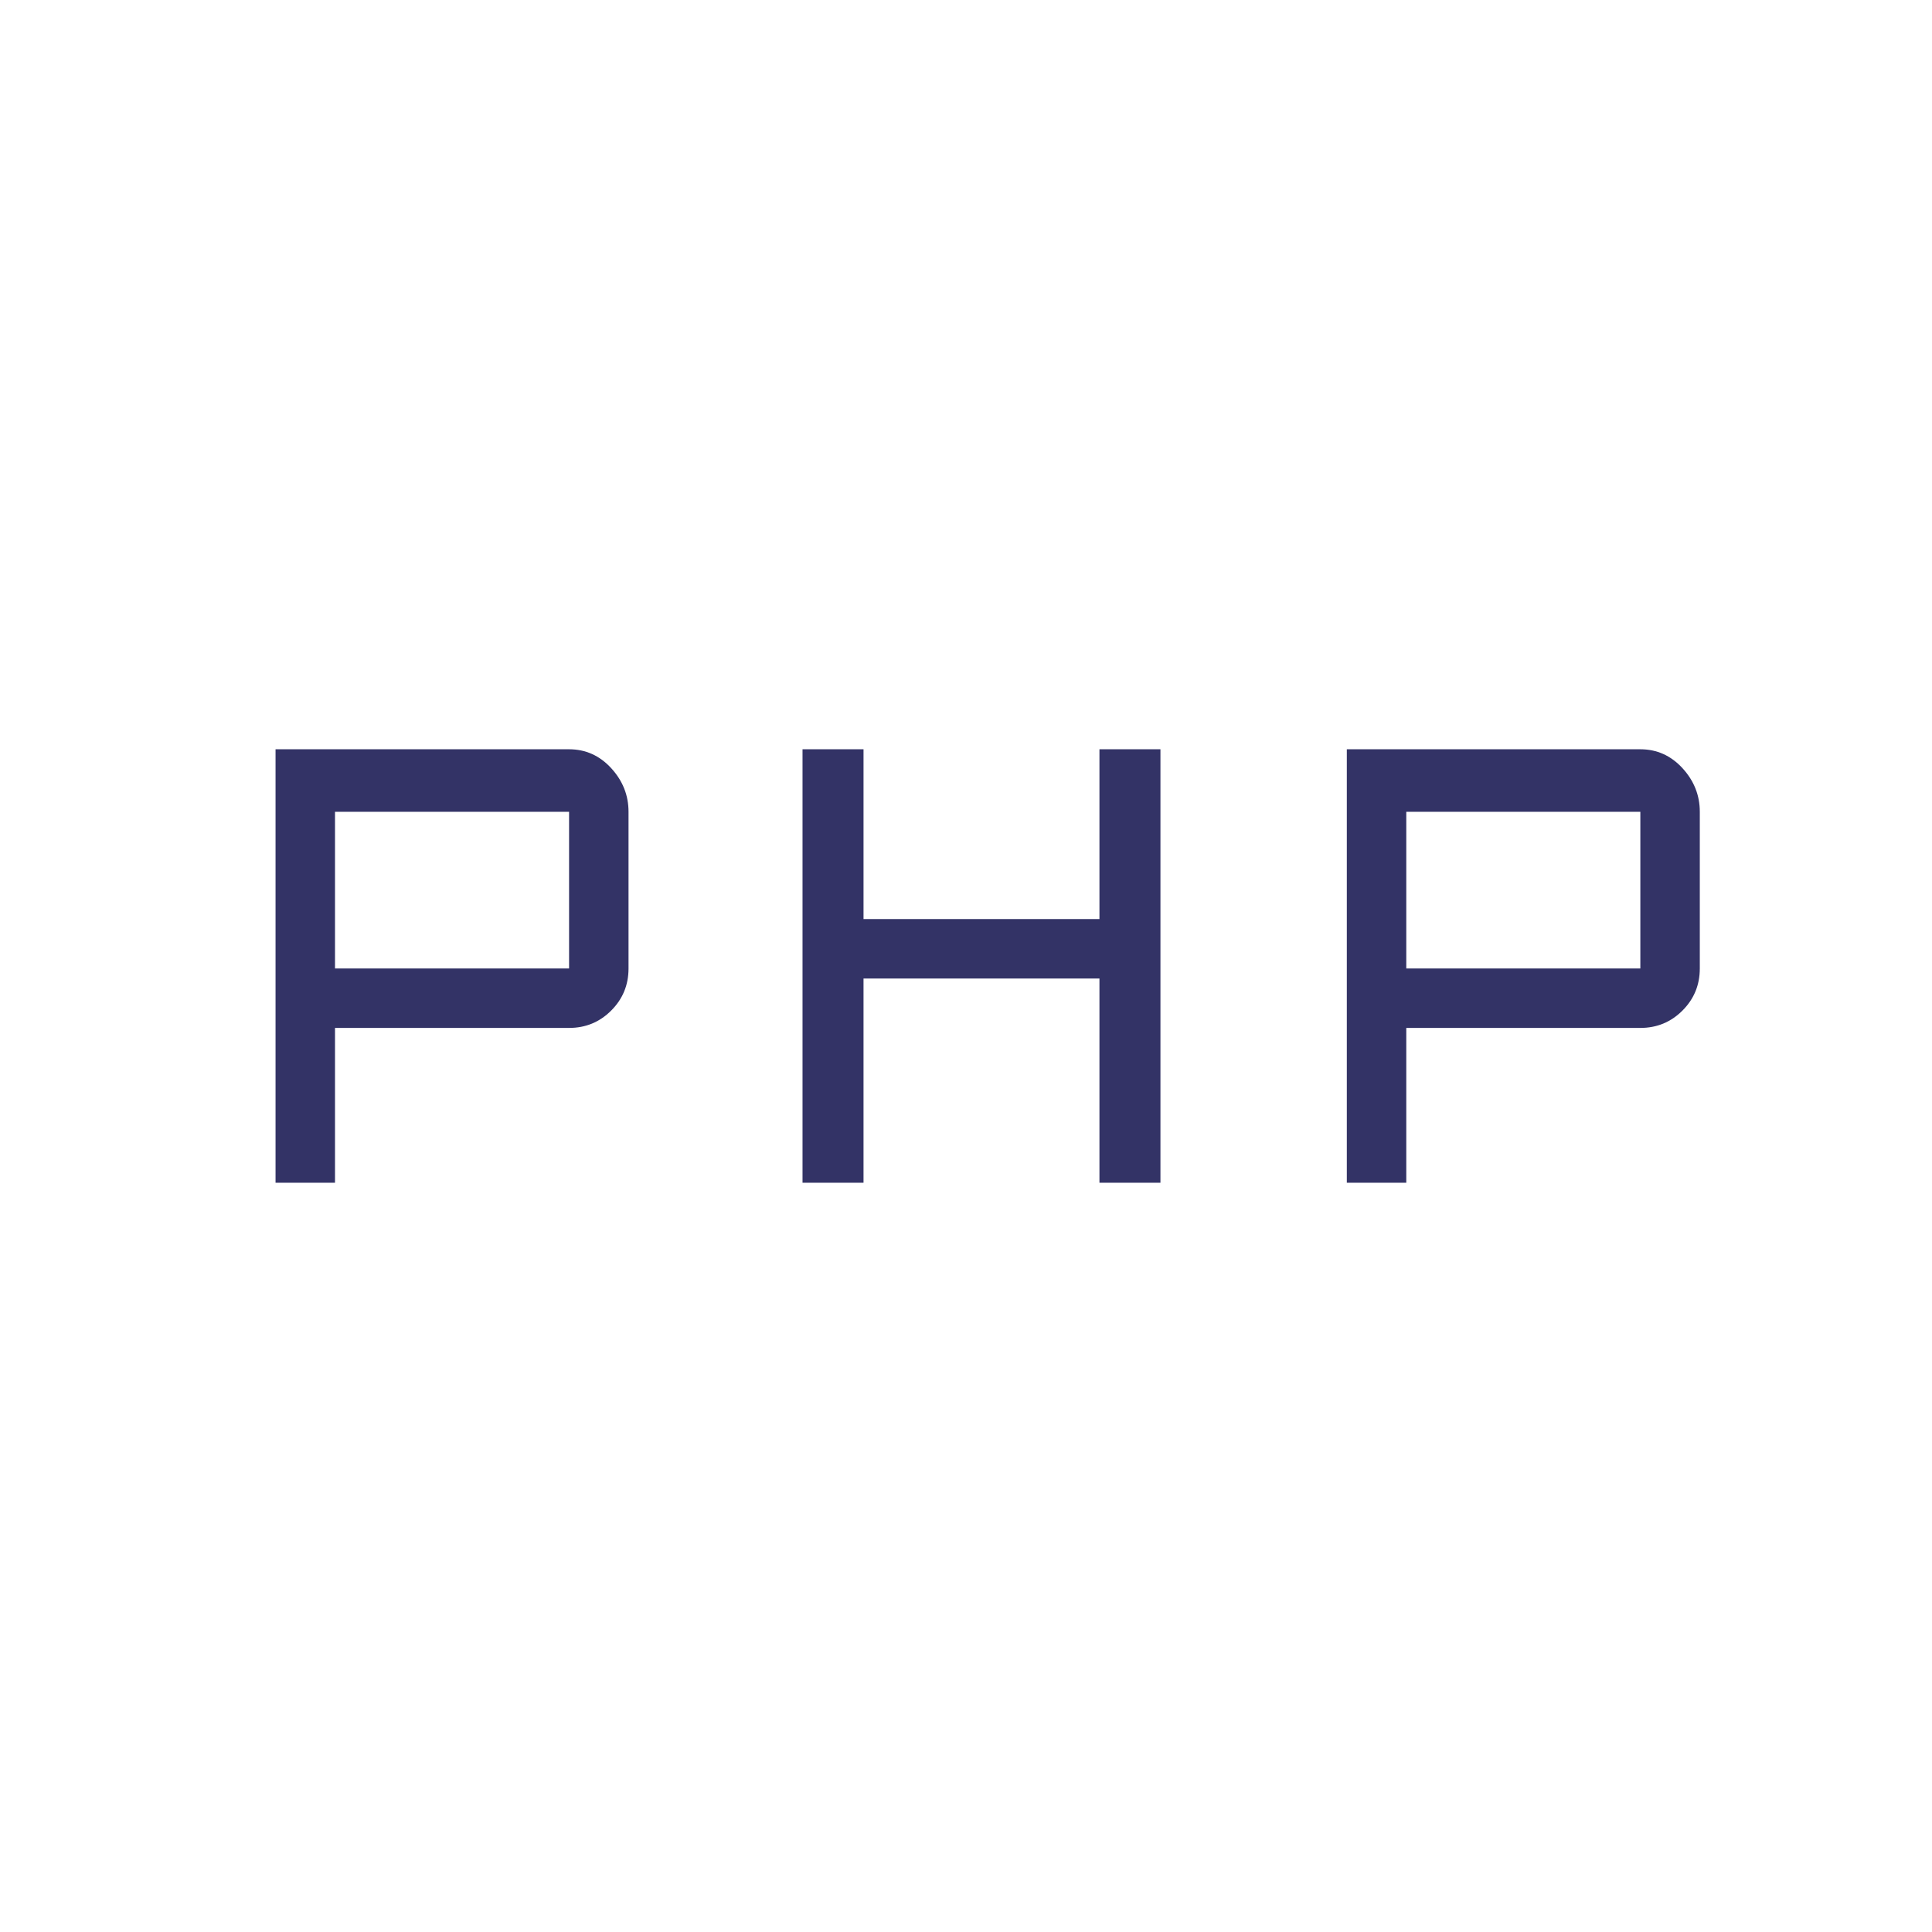 <svg xmlns="http://www.w3.org/2000/svg" height="60px" viewBox="0 -960 960 960" width="60px" fill="#333366"><path d="M136.92-372.31v-215.38h145.85q12.31 0 20.92 9.38 8.62 9.39 8.62 21.69v77.85q0 12.31-8.62 20.92-8.61 8.62-20.92 8.62H166.46v76.92h-29.54Zm261.85 0v-215.38h30.31v84.38h117.23v-84.38h30.31v215.38h-30.31v-101.46H429.08v101.46h-30.31Zm270.46 0v-215.38h145.85q12.3 0 20.92 9.38 8.62 9.39 8.62 21.69v77.85q0 12.31-8.62 20.92-8.62 8.62-20.92 8.62H698.77v76.92h-29.54ZM166.46-478.77h116.31v-77.85H166.46v77.85Zm532.31 0h116.31v-77.85H698.77v77.85Z"/></svg>
